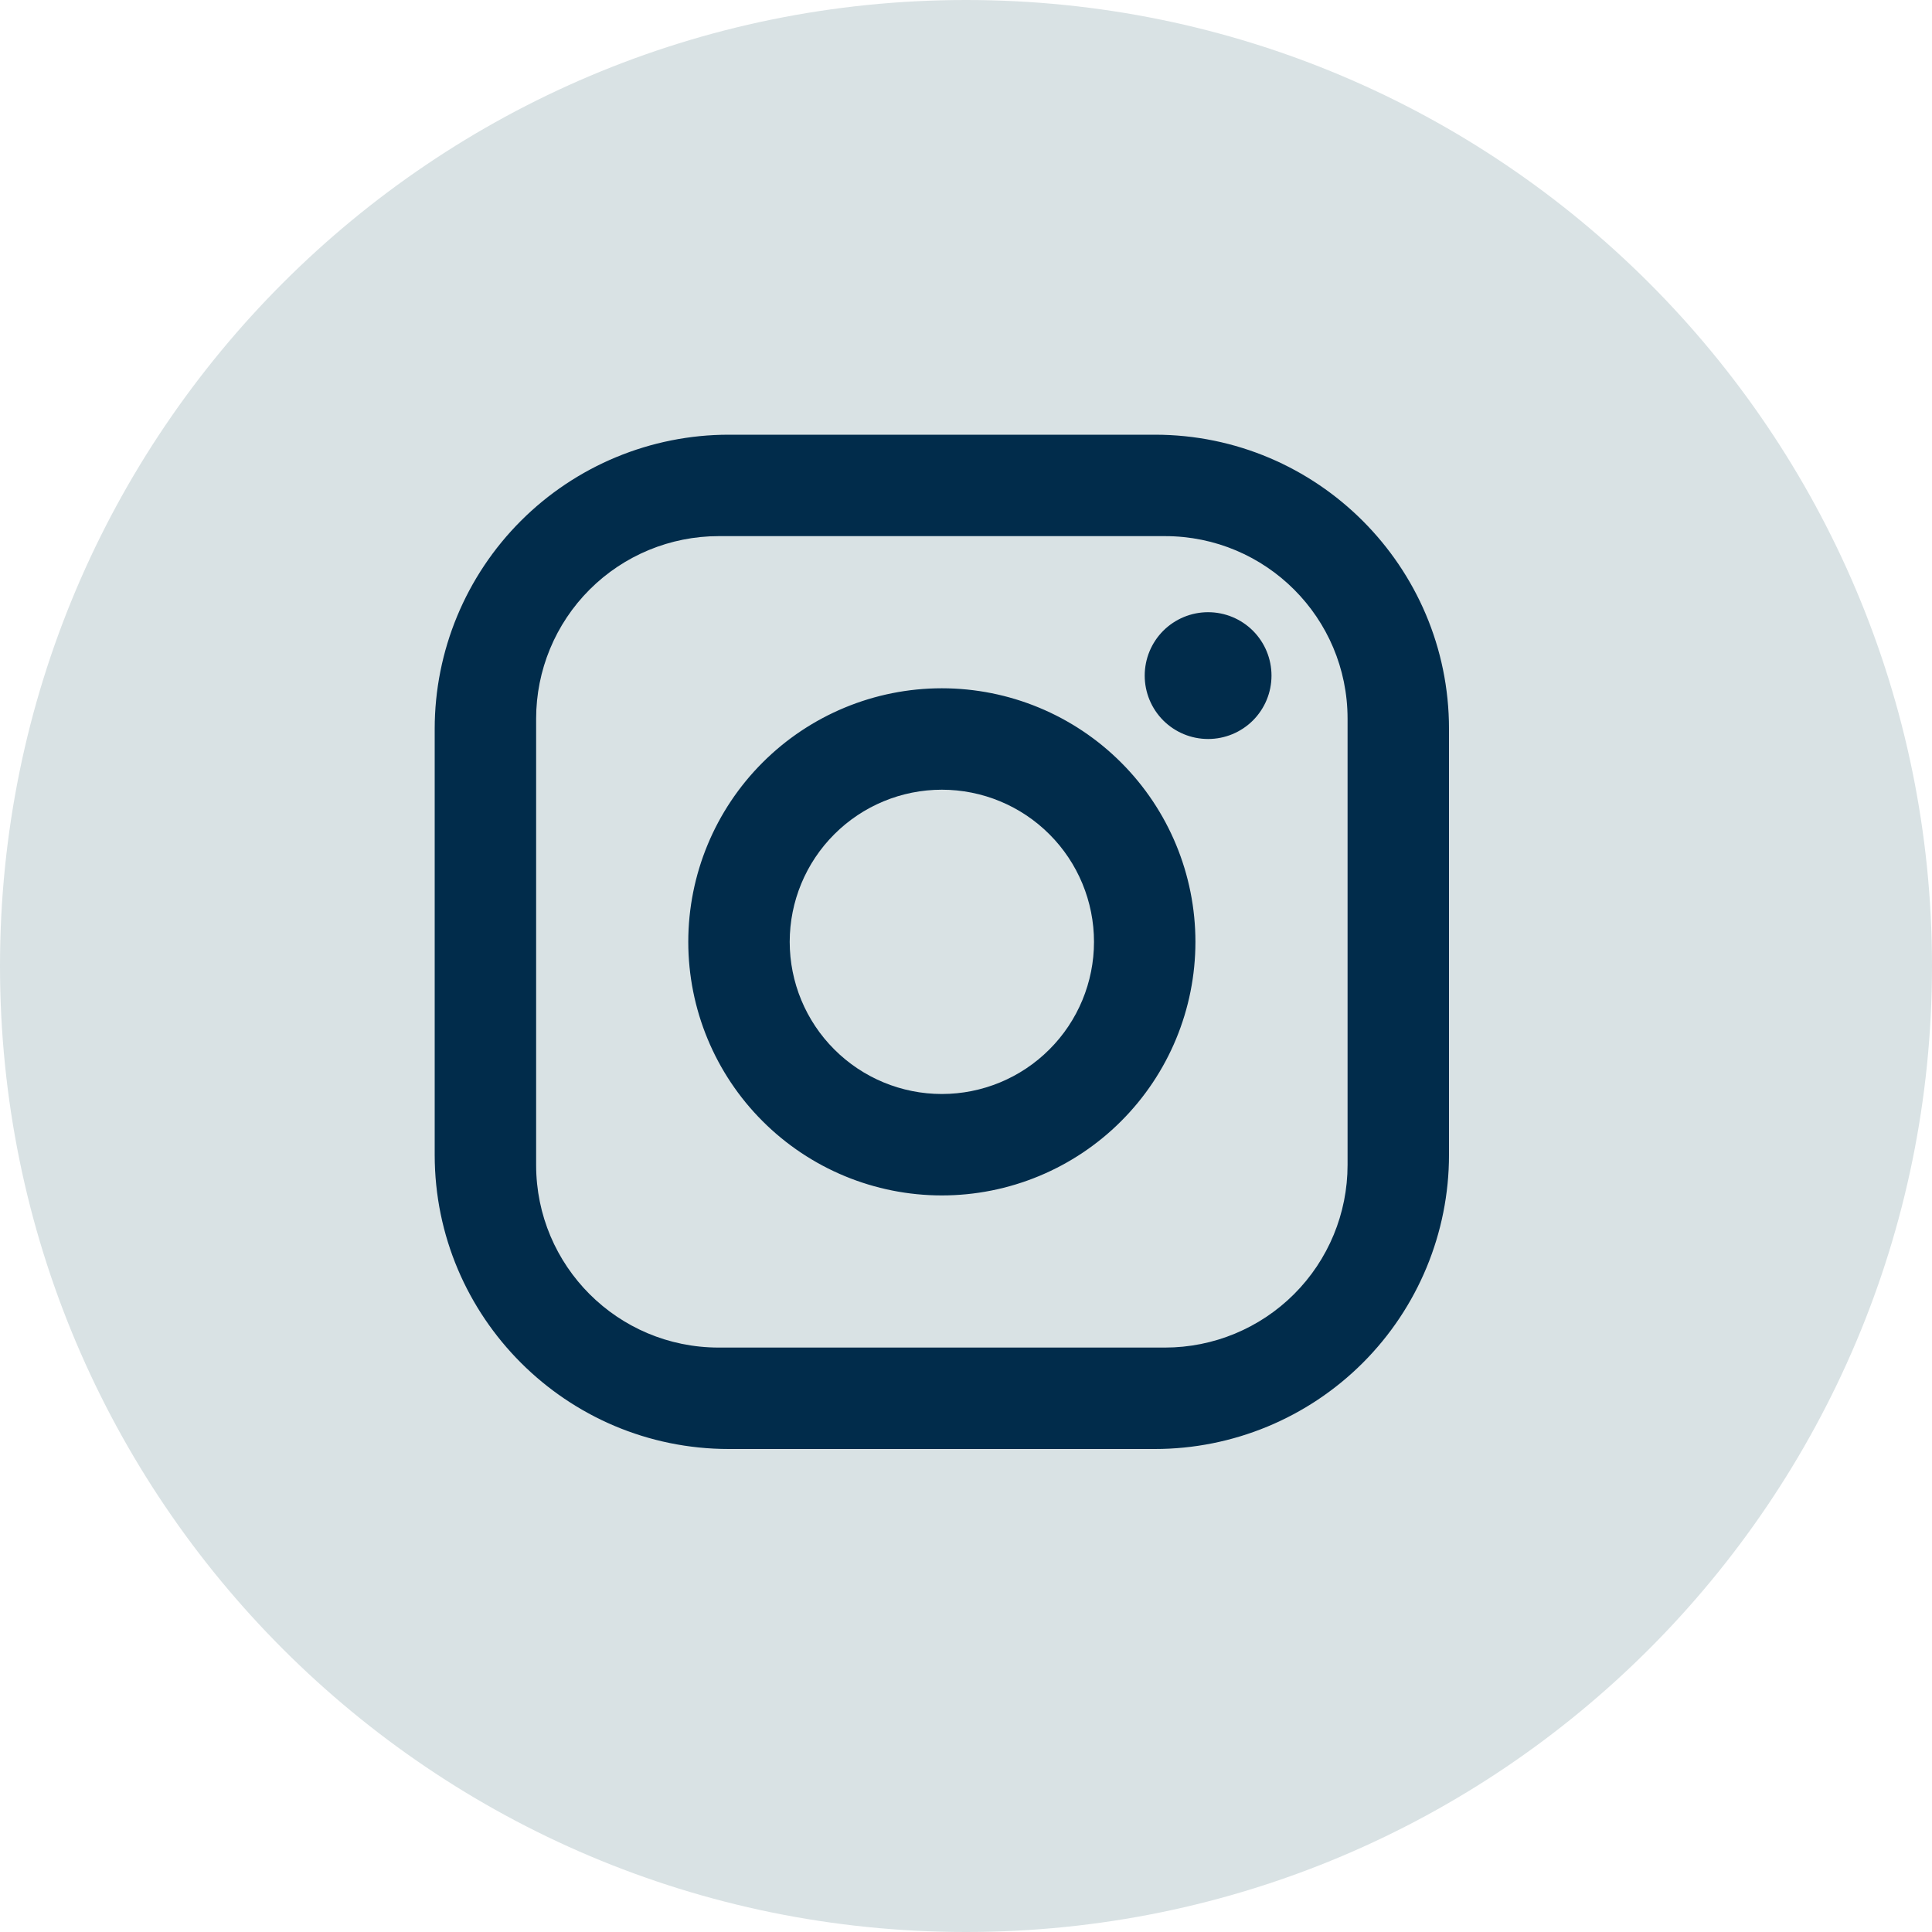 <?xml version="1.0" encoding="UTF-8"?> <svg xmlns="http://www.w3.org/2000/svg" width="40" height="40" viewBox="0 0 40 40" fill="none"><g clip-path="url(#clip0_151_7720)"><path d="M20 0C8.954 0 0 8.954 0 20C0 31.046 8.954 40 20 40C31.046 40 40 31.046 40 20C40 8.954 31.046 0 20 0Z" fill="#D9E2E4"></path><path d="M15.09 9H23.91C27.27 9 30 11.73 30 15.09V23.91C30 25.525 29.358 27.074 28.216 28.216C27.074 29.358 25.525 30 23.91 30H15.09C11.73 30 9 27.27 9 23.91V15.09C9 13.475 9.642 11.926 10.784 10.784C11.926 9.642 13.475 9 15.09 9ZM14.88 11.1C13.877 11.1 12.916 11.498 12.207 12.207C11.498 12.916 11.1 13.877 11.1 14.88V24.12C11.1 26.209 12.79 27.9 14.88 27.9H24.12C25.122 27.9 26.084 27.502 26.793 26.793C27.502 26.084 27.9 25.122 27.9 24.12V14.88C27.9 12.79 26.209 11.1 24.12 11.1H14.88ZM25.012 12.675C25.361 12.675 25.694 12.813 25.941 13.059C26.187 13.306 26.325 13.639 26.325 13.988C26.325 14.336 26.187 14.669 25.941 14.916C25.694 15.162 25.361 15.3 25.012 15.3C24.664 15.3 24.331 15.162 24.084 14.916C23.838 14.669 23.7 14.336 23.7 13.988C23.7 13.639 23.838 13.306 24.084 13.059C24.331 12.813 24.664 12.675 25.012 12.675ZM19.5 14.25C20.892 14.25 22.228 14.803 23.212 15.788C24.197 16.772 24.75 18.108 24.75 19.5C24.75 20.892 24.197 22.228 23.212 23.212C22.228 24.197 20.892 24.75 19.5 24.75C18.108 24.75 16.772 24.197 15.788 23.212C14.803 22.228 14.25 20.892 14.25 19.5C14.25 18.108 14.803 16.772 15.788 15.788C16.772 14.803 18.108 14.25 19.5 14.25ZM19.5 16.35C18.665 16.35 17.863 16.682 17.273 17.273C16.682 17.863 16.35 18.665 16.35 19.5C16.35 20.335 16.682 21.137 17.273 21.727C17.863 22.318 18.665 22.65 19.5 22.65C20.335 22.65 21.137 22.318 21.727 21.727C22.318 21.137 22.65 20.335 22.65 19.5C22.65 18.665 22.318 17.863 21.727 17.273C21.137 16.682 20.335 16.35 19.5 16.35Z" fill="#012C4B"></path></g><defs><clipPath id="clip0_151_7720"><rect width="40" height="40" fill="white"></rect></clipPath></defs></svg> 